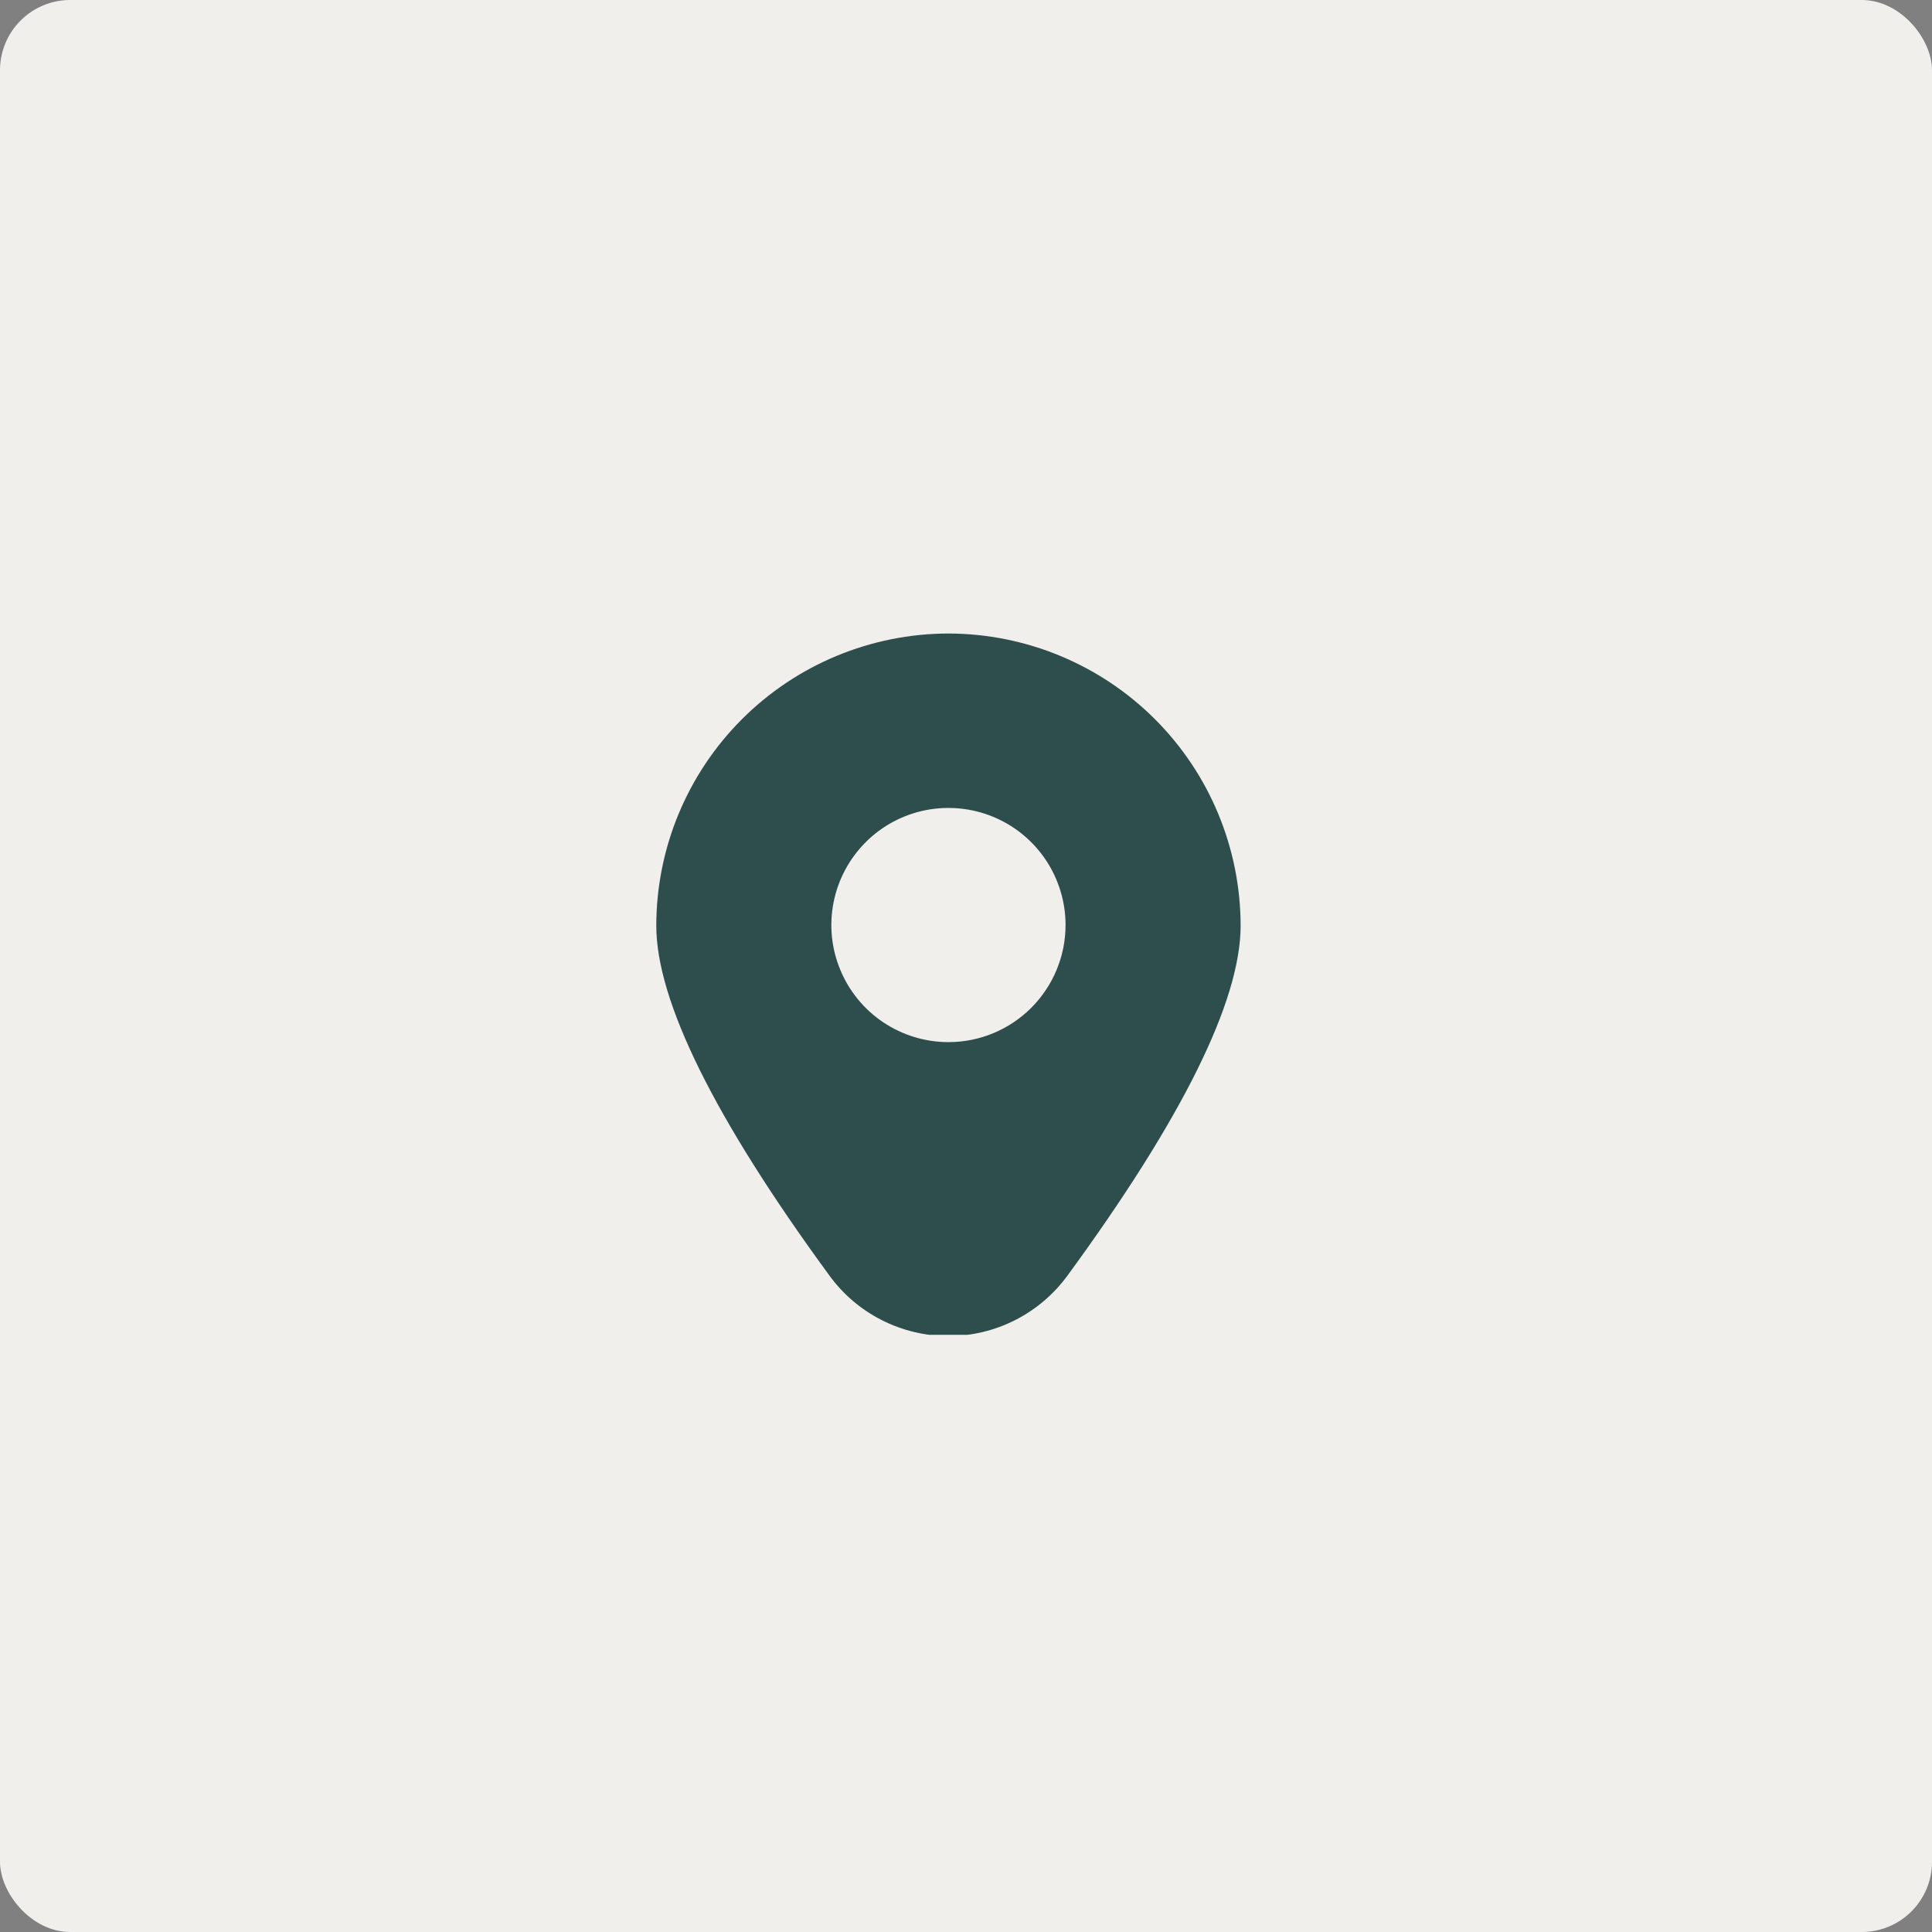 <?xml version="1.0" encoding="UTF-8"?> <svg xmlns="http://www.w3.org/2000/svg" width="55" height="55" viewBox="0 0 55 55" fill="none"><rect x="0" y="0" width="55" height="55" fill="#808080" stroke="none"/><rect width="55" height="55" rx="2" fill="#F1EFEC"></rect><g clip-path="url(#clip0_488_2104)"><path d="M27 18.035C24.795 18.038 22.681 18.915 21.122 20.474C19.562 22.033 18.685 24.147 18.683 26.352C18.683 28.494 20.341 31.845 23.612 36.313C24.001 36.847 24.511 37.281 25.1 37.58C25.689 37.879 26.34 38.035 27 38.035C27.661 38.035 28.312 37.879 28.9 37.58C29.489 37.281 29.999 36.847 30.389 36.313C33.659 31.845 35.318 28.494 35.318 26.352C35.315 24.147 34.438 22.033 32.879 20.474C31.319 18.915 29.205 18.038 27 18.035ZM27 29.667C26.341 29.667 25.696 29.471 25.148 29.105C24.6 28.739 24.173 28.218 23.921 27.609C23.668 27 23.602 26.33 23.731 25.683C23.86 25.037 24.177 24.443 24.643 23.977C25.109 23.51 25.703 23.193 26.35 23.064C26.996 22.936 27.667 23.002 28.276 23.254C28.885 23.506 29.405 23.933 29.772 24.482C30.138 25.03 30.334 25.674 30.334 26.334C30.334 27.218 29.982 28.065 29.357 28.691C28.732 29.316 27.884 29.667 27 29.667Z" fill="#2E4E4E"></path></g><defs><clipPath id="clip0_488_2104"><rect width="20" height="20" fill="white" transform="translate(17 18)"></rect></clipPath></defs></svg> 